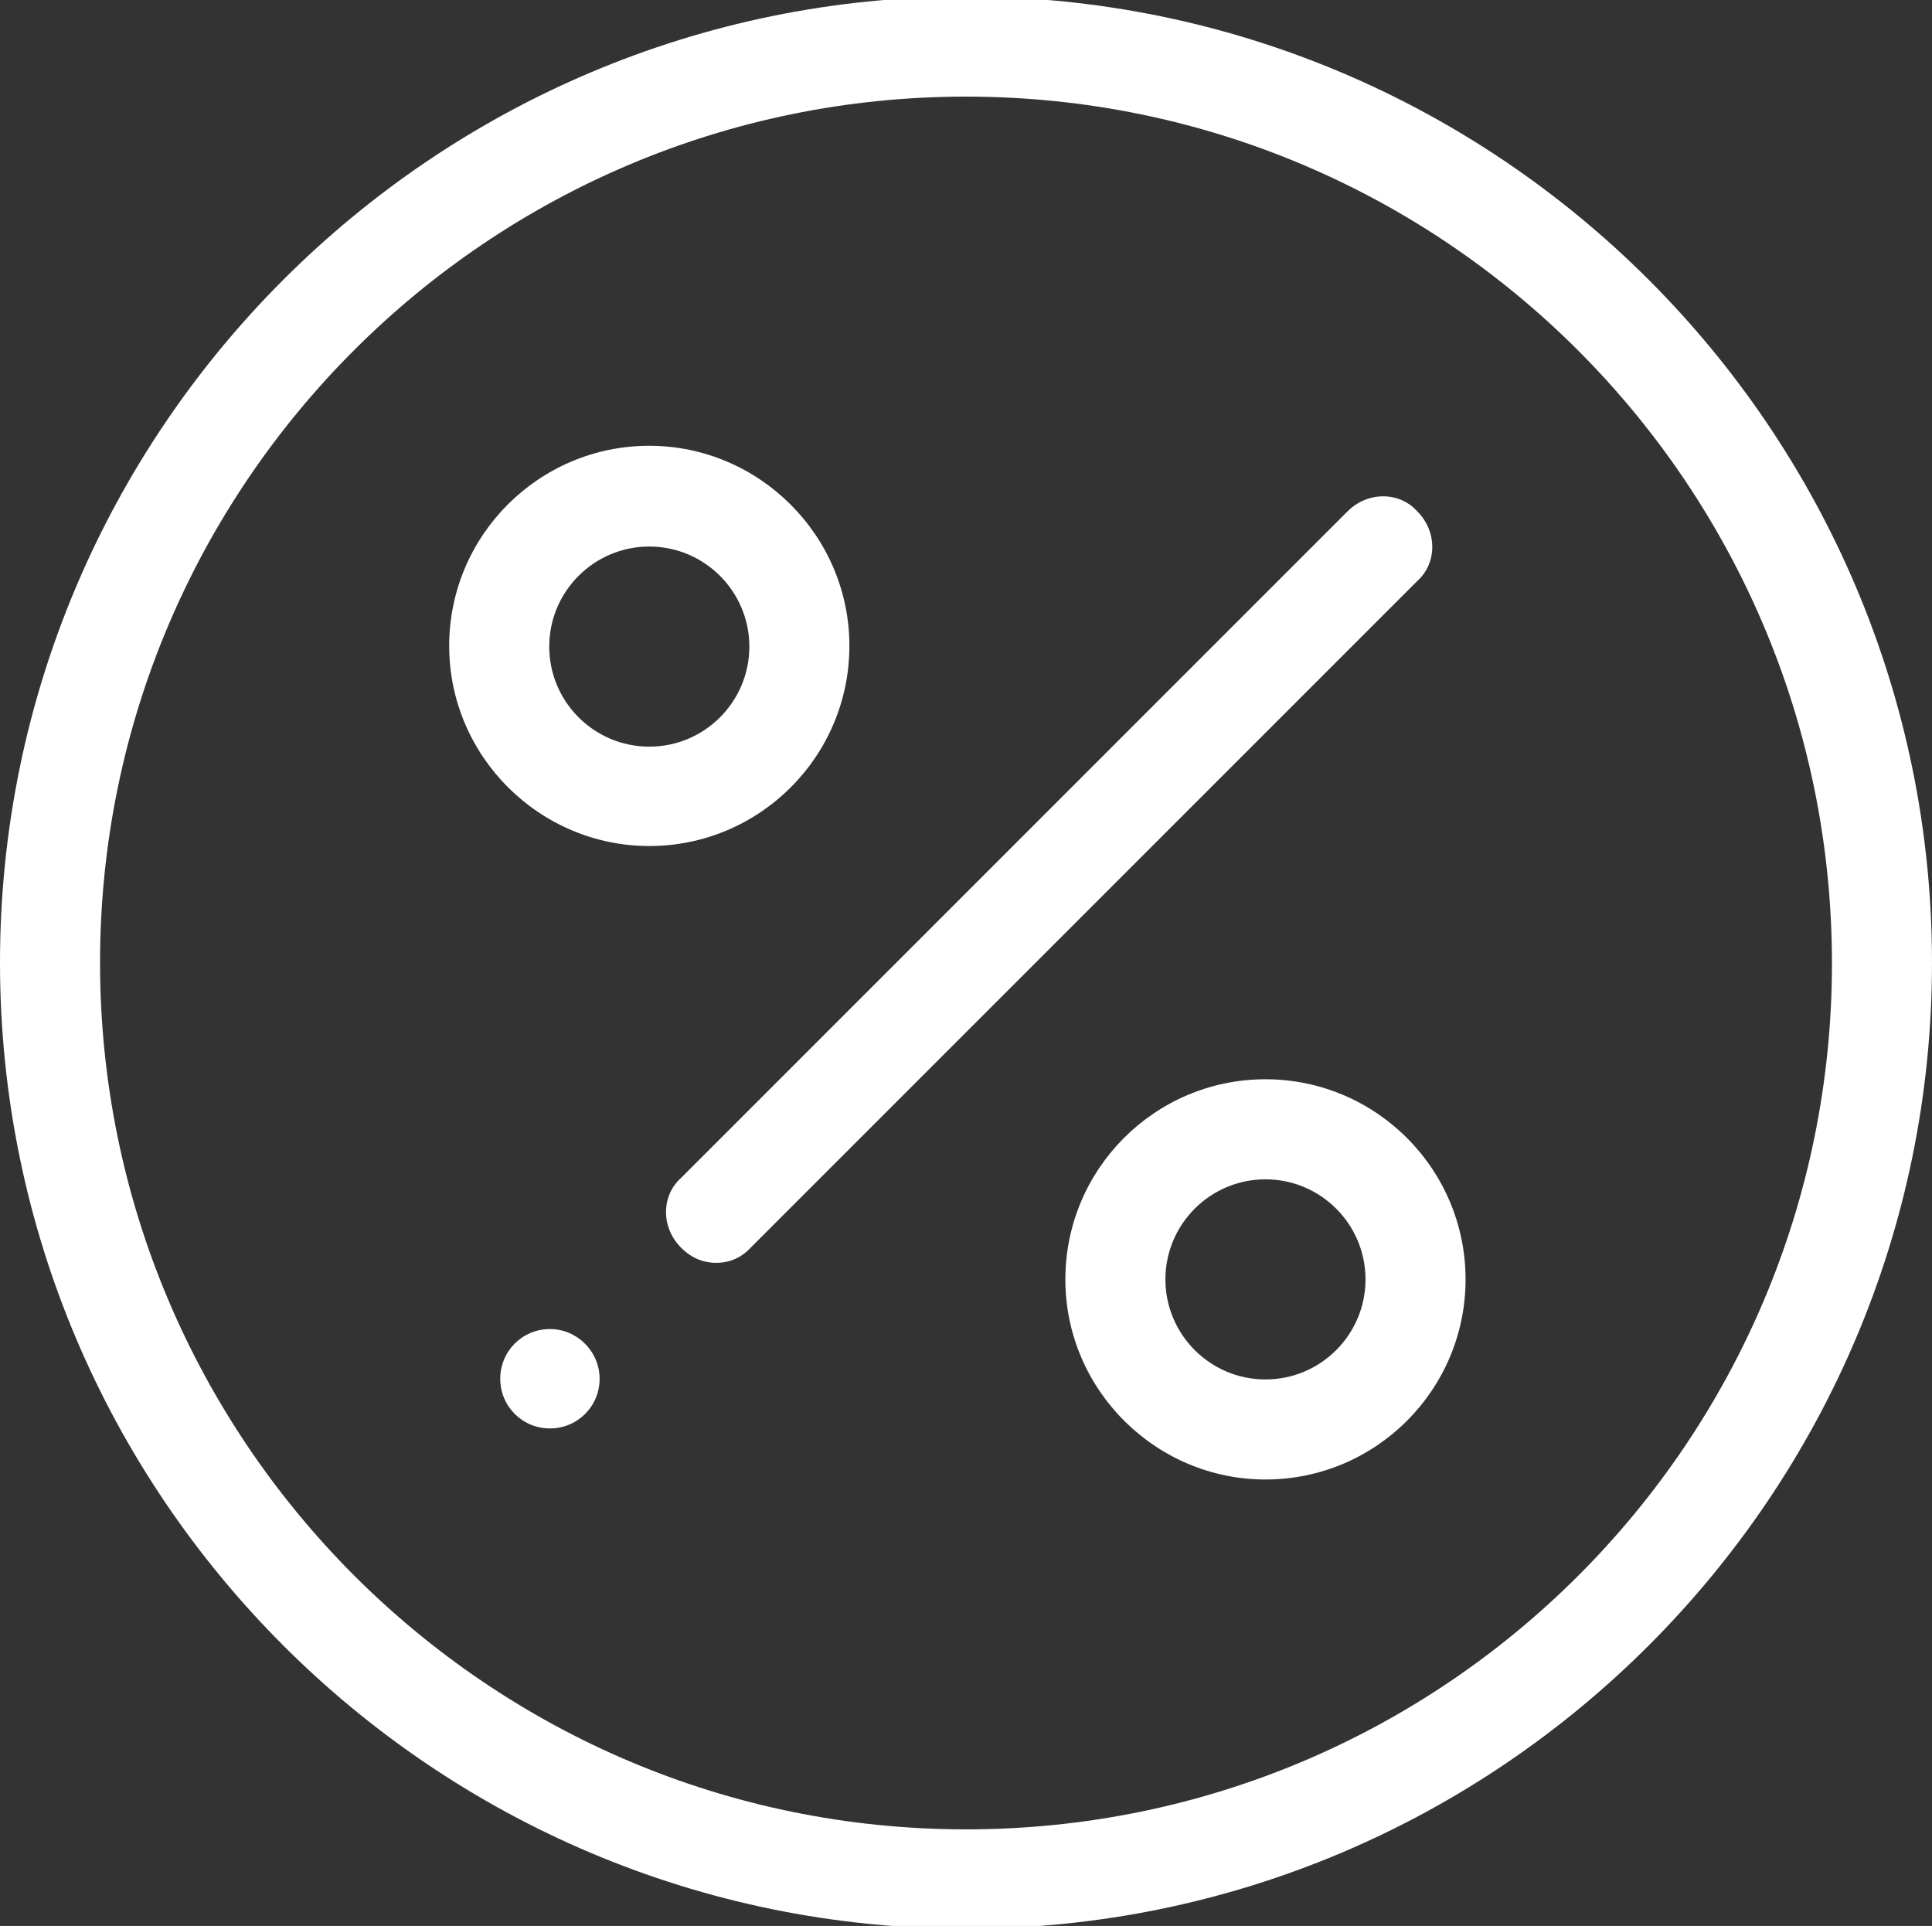 <?xml version="1.0" encoding="utf-8"?>
<!-- Generator: Adobe Illustrator 24.3.0, SVG Export Plug-In . SVG Version: 6.00 Build 0)  -->
<svg version="1.1" id="Layer_1" xmlns="http://www.w3.org/2000/svg" xmlns:xlink="http://www.w3.org/1999/xlink" x="0px" y="0px"
	 viewBox="0 0 28 27.91" style="enable-background:new 0 0 28 27.91;" xml:space="preserve">
<rect x="0" y="0" width="28" height="27.91" fill="#333333" stroke="none"/>
<style type="text/css">
	.st0{clip-path:url(#SVGID_1_);fill:#FFFFFF;}
</style>
<g>
	<g>
		<defs>
			<rect id="SVGID_3_" x="0" y="-0.05" width="28" height="28"/>
		</defs>
		<clipPath id="SVGID_1_">
			<use xlink:href="#SVGID_3_"  style="overflow:visible;"/>
		</clipPath>
		<path class="st0" d="M14,27.95c-7.72,0-14-6.28-14-14s6.28-14,14-14s14,6.28,14,14S21.72,27.95,14,27.95 M14,1.4
			C7.07,1.4,1.45,7.03,1.45,13.95S7.07,26.51,14,26.51s12.55-5.62,12.55-12.55S20.93,1.4,14,1.4"/>
		<path class="st0" d="M10.38,18.3c-0.19,0-0.36-0.07-0.51-0.22c-0.29-0.29-0.29-0.75,0-1.01l9.66-9.66c0.29-0.29,0.75-0.29,1.01,0
			c0.29,0.29,0.29,0.75,0,1.01l-9.66,9.66C10.74,18.23,10.57,18.3,10.38,18.3 M9.41,12.26c-1.59,0-2.9-1.3-2.9-2.9s1.3-2.9,2.9-2.9
			c1.59,0,2.9,1.3,2.9,2.9S11.01,12.26,9.41,12.26 M9.41,7.92c-0.8,0-1.45,0.65-1.45,1.45c0,0.8,0.65,1.45,1.45,1.45
			c0.8,0,1.45-0.65,1.45-1.45C10.86,8.57,10.21,7.92,9.41,7.92 M18.34,21.44c-1.59,0-2.9-1.3-2.9-2.9s1.3-2.9,2.9-2.9
			s2.9,1.3,2.9,2.9S19.94,21.44,18.34,21.44 M18.34,17.09c-0.8,0-1.45,0.65-1.45,1.45s0.65,1.45,1.45,1.45
			c0.8,0,1.45-0.65,1.45-1.45S19.14,17.09,18.34,17.09 M7.97,19.26c-0.4,0-0.72,0.32-0.72,0.72c0,0.4,0.32,0.72,0.72,0.72
			s0.72-0.32,0.72-0.72C8.69,19.59,8.37,19.26,7.97,19.26"/>
	</g>
</g>
</svg>
